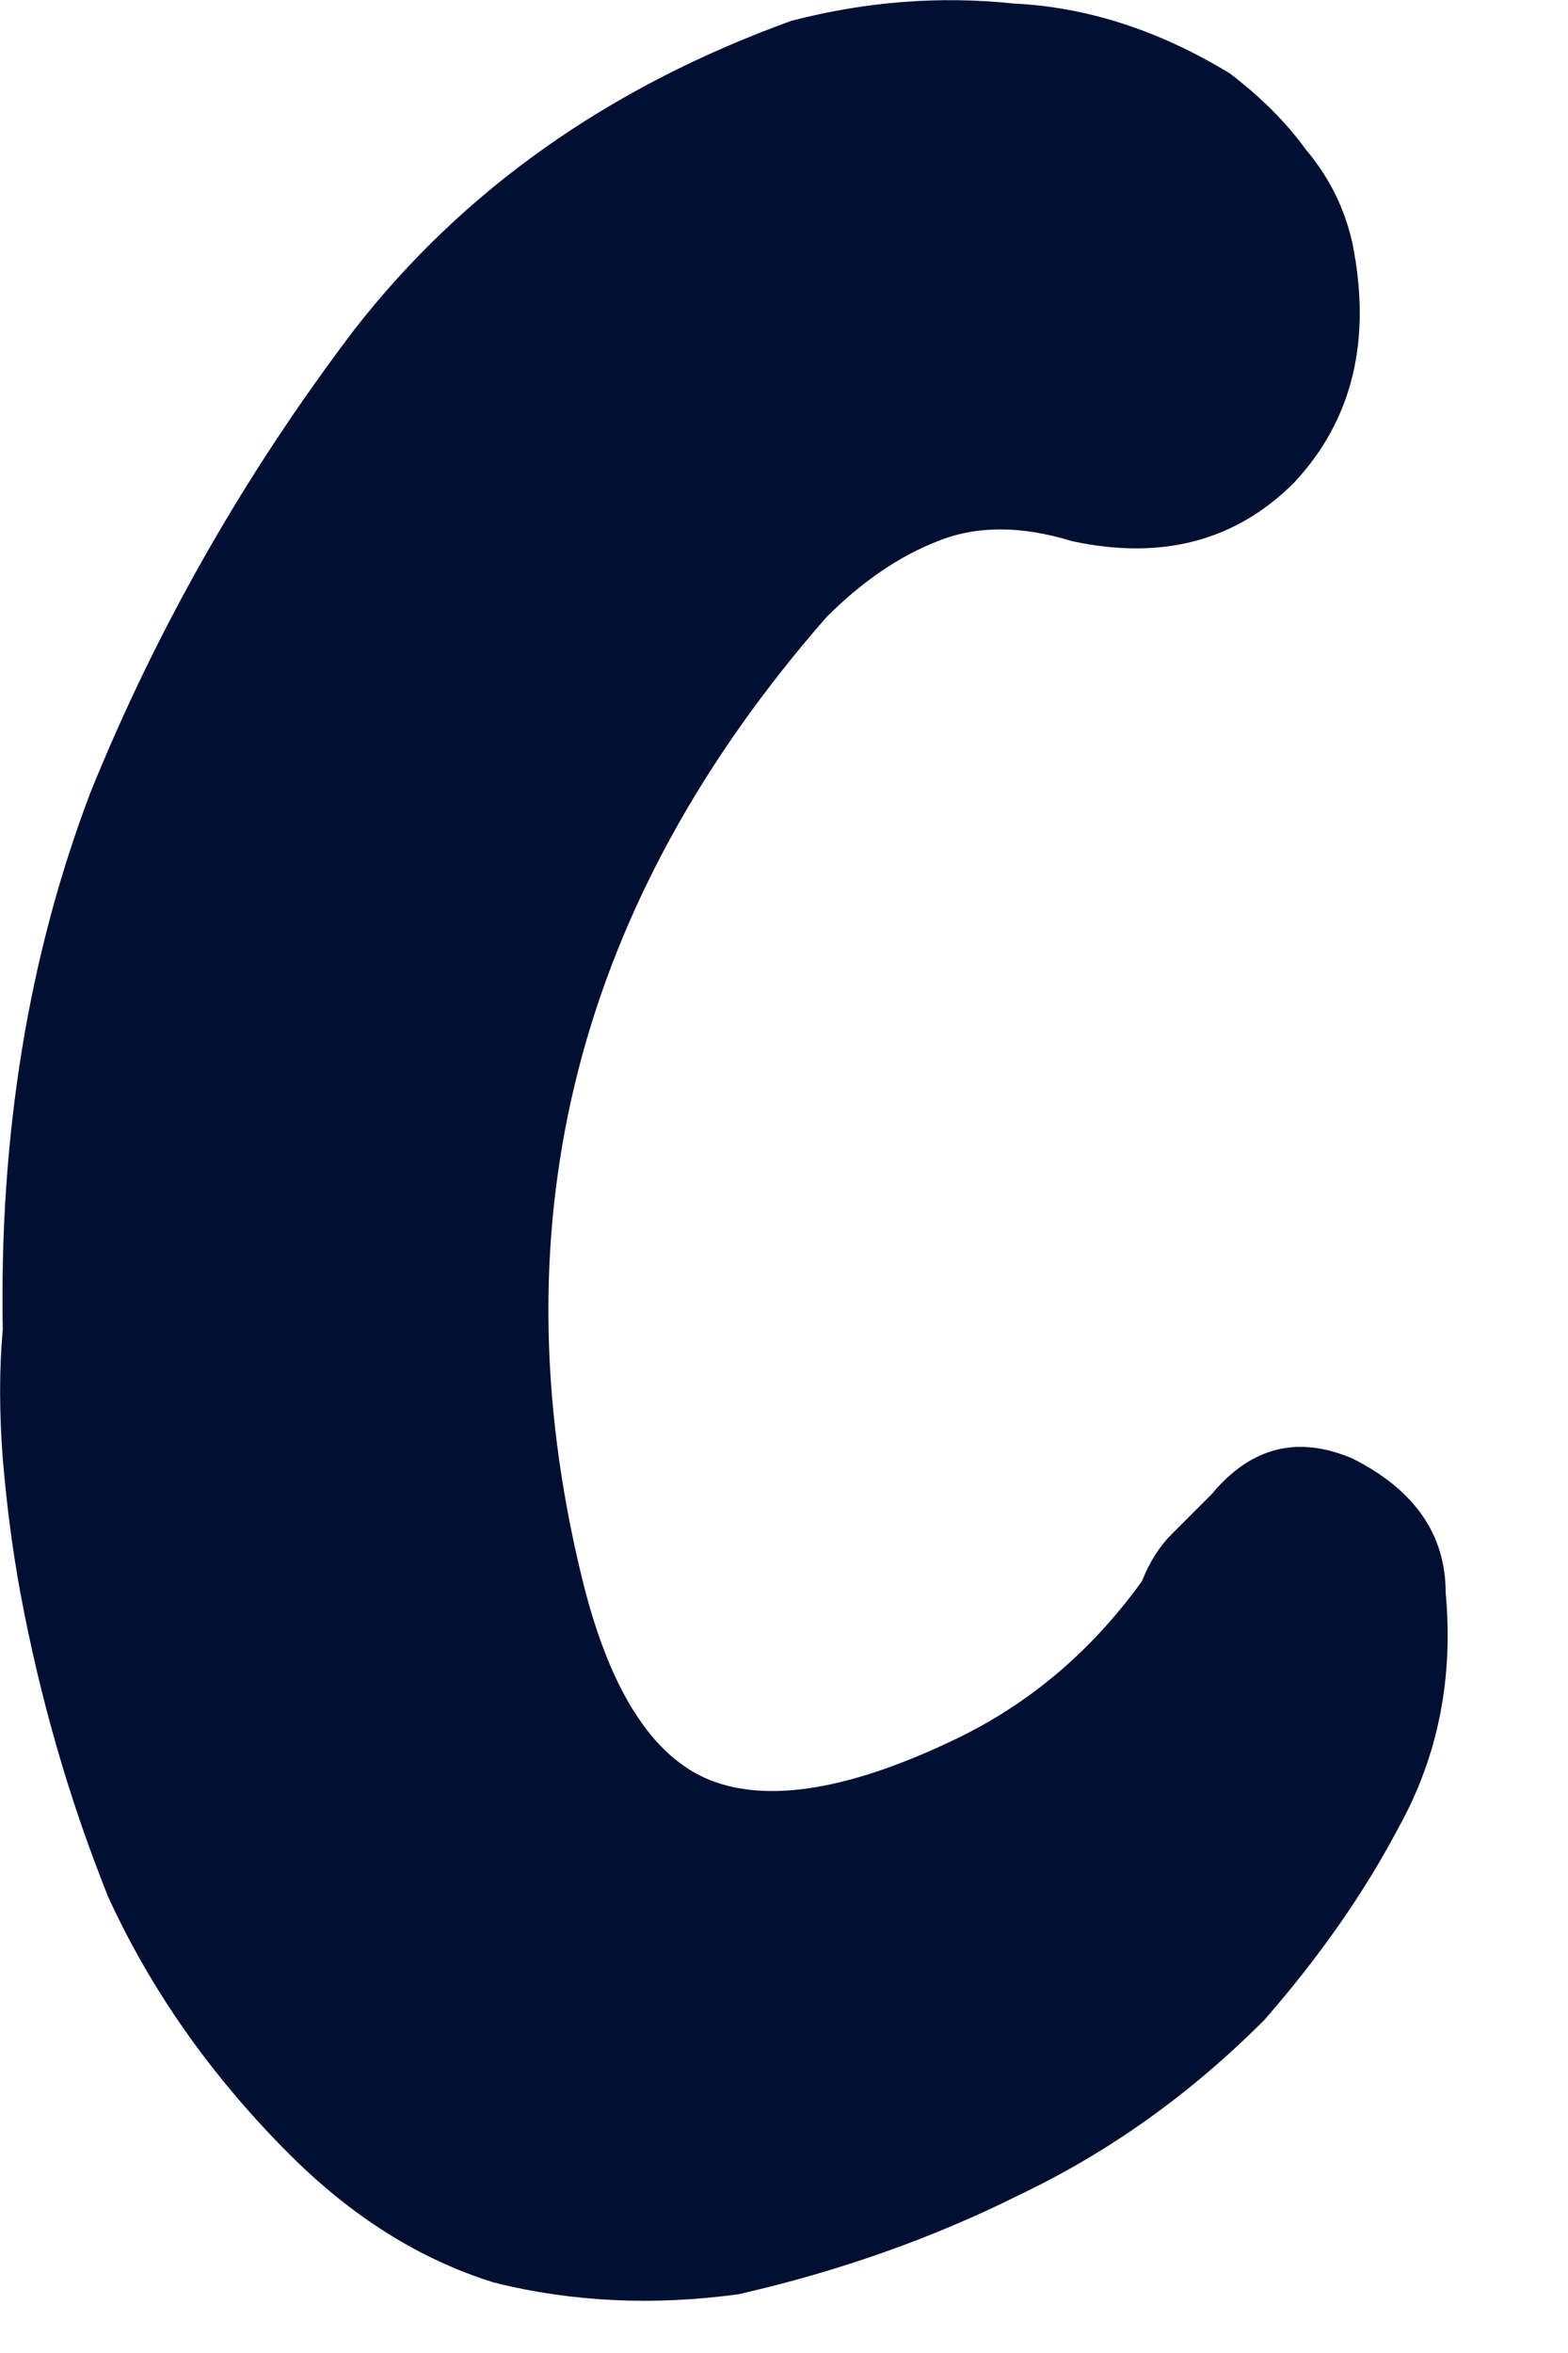 <?xml version="1.0" encoding="utf-8"?>
<svg xmlns="http://www.w3.org/2000/svg" fill="none" height="100%" overflow="visible" preserveAspectRatio="none" style="display: block;" viewBox="0 0 4 6" width="100%">
<path d="M0.007 3.391C-0.002 2.895 0.072 2.438 0.231 2.02C0.4 1.603 0.623 1.211 0.902 0.843C1.18 0.485 1.552 0.222 2.019 0.053C2.208 0.004 2.397 -0.011 2.586 0.009C2.774 0.018 2.958 0.078 3.137 0.187C3.216 0.247 3.281 0.312 3.331 0.381C3.39 0.451 3.43 0.53 3.45 0.62C3.5 0.868 3.45 1.072 3.301 1.231C3.152 1.38 2.963 1.429 2.735 1.38C2.605 1.34 2.491 1.34 2.392 1.38C2.292 1.419 2.198 1.484 2.109 1.573C1.473 2.299 1.264 3.113 1.483 4.017C1.552 4.305 1.662 4.479 1.811 4.539C1.96 4.598 2.168 4.564 2.437 4.435C2.625 4.345 2.784 4.211 2.913 4.032C2.933 3.982 2.958 3.943 2.988 3.913C3.018 3.883 3.053 3.848 3.092 3.809C3.192 3.689 3.311 3.66 3.45 3.719C3.609 3.799 3.688 3.913 3.688 4.062C3.708 4.281 3.668 4.479 3.569 4.658C3.48 4.827 3.365 4.991 3.226 5.15C3.038 5.339 2.829 5.488 2.6 5.597C2.382 5.706 2.143 5.791 1.885 5.85C1.667 5.88 1.458 5.87 1.259 5.82C1.07 5.761 0.897 5.652 0.738 5.493C0.539 5.294 0.385 5.075 0.276 4.837C0.176 4.588 0.102 4.33 0.052 4.062C0.032 3.953 0.017 3.838 0.007 3.719C-0.002 3.6 -0.002 3.491 0.007 3.391Z" fill="#011032" id="Vector"/>
</svg>